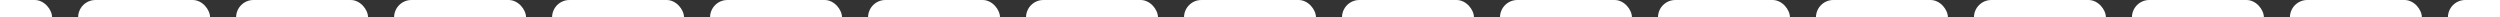 <?xml version="1.0" encoding="UTF-8"?> <svg xmlns="http://www.w3.org/2000/svg" width="1440" height="10" viewBox="0 0 1440 10" fill="none"><rect x="0" y="0" width="1440" height="10" fill="#333333" stroke="none"/><rect x="-46" width="76" height="20" rx="10" fill="white"></rect><rect x="45" width="76" height="20" rx="10" fill="white"></rect><rect x="136" width="76" height="20" rx="10" fill="white"></rect><rect x="227" width="76" height="20" rx="10" fill="white"></rect><rect x="318" width="76" height="20" rx="10" fill="white"></rect><rect x="409" width="76" height="20" rx="10" fill="white"></rect><rect x="500" width="76" height="20" rx="10" fill="white"></rect><rect x="591" width="76" height="20" rx="10" fill="white"></rect><rect x="682" width="76" height="20" rx="10" fill="white"></rect><rect x="773" width="76" height="20" rx="10" fill="white"></rect><rect x="864" width="76" height="20" rx="10" fill="white"></rect><rect x="955" width="76" height="20" rx="10" fill="white"></rect><rect x="1046" width="76" height="20" rx="10" fill="white"></rect><rect x="1137" width="76" height="20" rx="10" fill="white"></rect><rect x="1228" width="76" height="20" rx="10" fill="white"></rect><rect x="1319" width="76" height="20" rx="10" fill="white"></rect><rect x="1410" width="76" height="20" rx="10" fill="white"></rect></svg> 